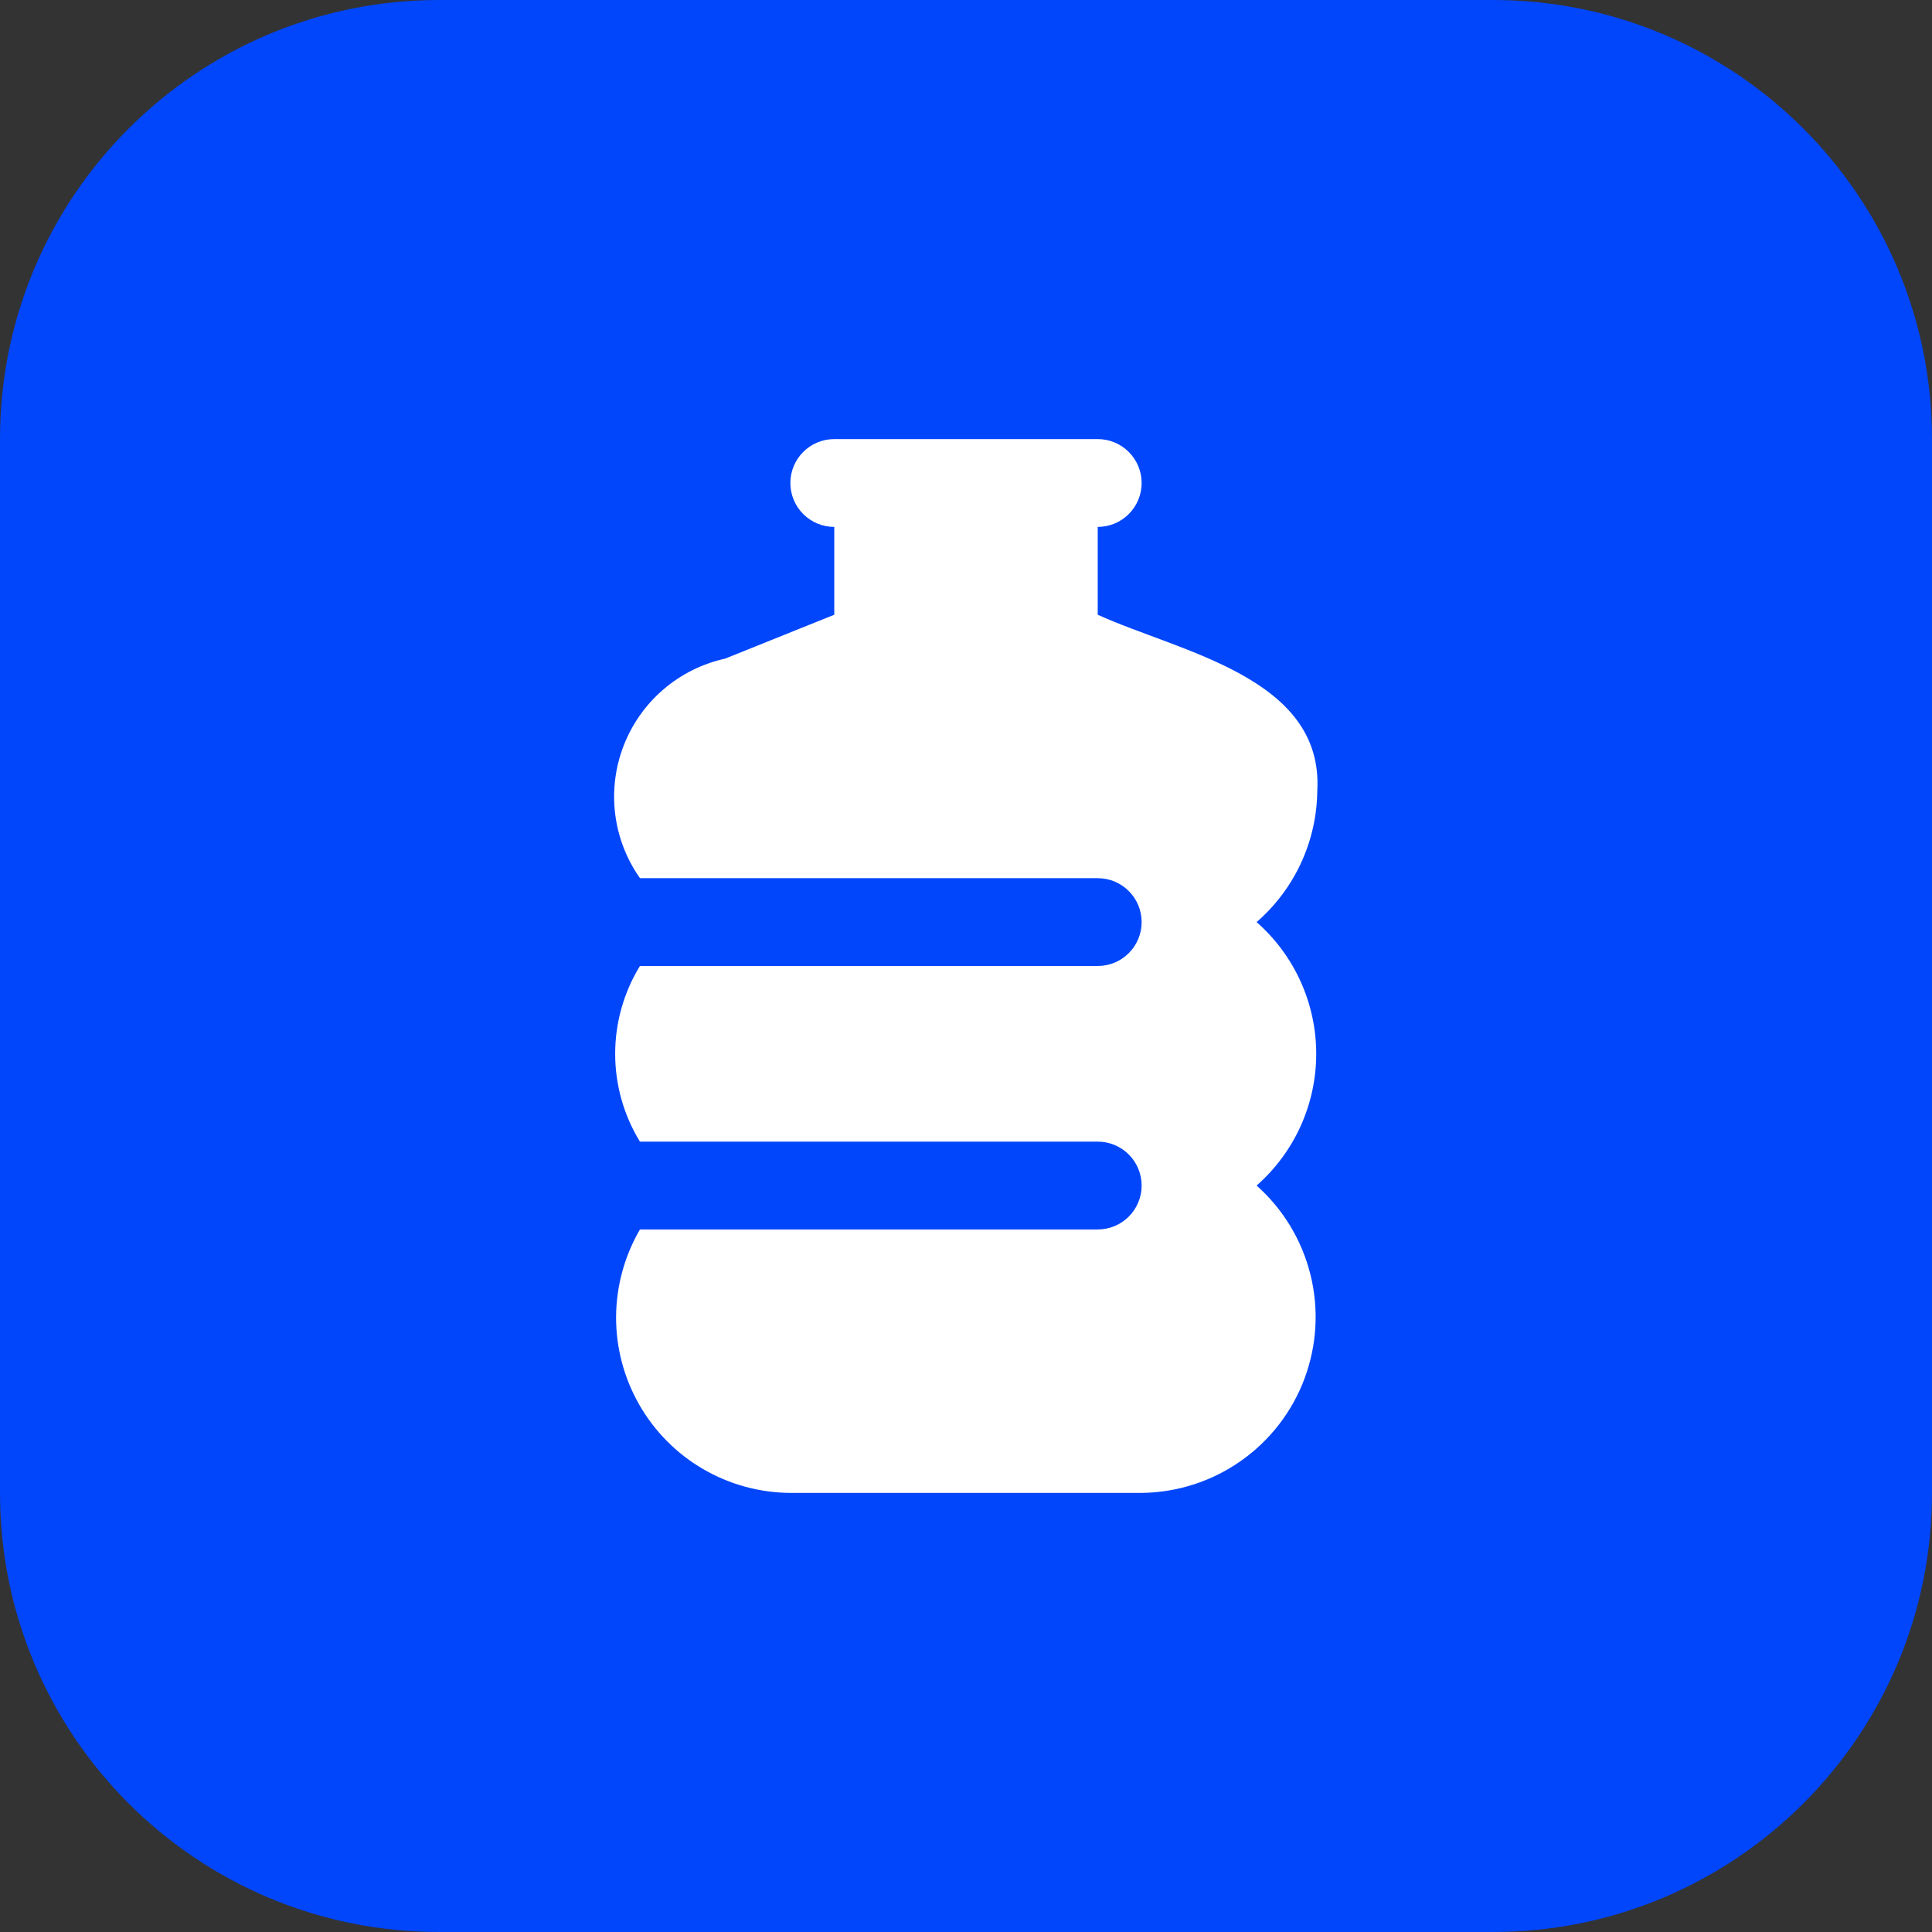 <?xml version="1.0" encoding="UTF-8"?> <svg xmlns="http://www.w3.org/2000/svg" width="44" height="44" viewBox="0 0 44 44" fill="none"><rect x="0" y="0" width="44" height="44" fill="#333333" stroke="none"/><g clip-path="url(#clip0_213_172)"><path d="M34 0H10C4.477 0 0 4.477 0 10V34C0 39.523 4.477 44 10 44H34C39.523 44 44 39.523 44 34V10C44 4.477 39.523 0 34 0Z" fill="#0146FB"></path><g clip-path="url(#clip1_213_172)"><path d="M30 18.016C30.152 15.423 26.873 14.853 25 14V12C25.265 12 25.52 11.895 25.707 11.707C25.895 11.52 26 11.265 26 11C26 10.735 25.895 10.48 25.707 10.293C25.52 10.105 25.265 10 25 10H19C18.735 10 18.48 10.105 18.293 10.293C18.105 10.48 18 10.735 18 11C18 11.265 18.105 11.52 18.293 11.707C18.48 11.895 18.735 12 19 12V14L16.514 15C15.996 15.114 15.513 15.354 15.11 15.7C14.707 16.045 14.396 16.485 14.204 16.98C14.012 17.475 13.945 18.01 14.01 18.537C14.075 19.064 14.269 19.566 14.575 20H25C25.265 20 25.52 20.105 25.707 20.293C25.895 20.48 26 20.735 26 21C26 21.265 25.895 21.52 25.707 21.707C25.52 21.895 25.265 22 25 22H14.574C14.205 22.602 14.01 23.294 14.01 24C14.01 24.706 14.205 25.398 14.574 26H25C25.265 26 25.52 26.105 25.707 26.293C25.895 26.48 26 26.735 26 27C26 27.265 25.895 27.52 25.707 27.707C25.52 27.895 25.265 28 25 28H14.574C14.222 28.605 14.035 29.292 14.031 29.992C14.028 30.692 14.21 31.38 14.557 31.988C14.904 32.596 15.405 33.102 16.009 33.455C16.613 33.808 17.3 33.996 18 34H26C26.809 33.991 27.596 33.738 28.258 33.273C28.92 32.809 29.426 32.155 29.709 31.398C29.992 30.64 30.04 29.815 29.845 29.03C29.65 28.245 29.223 27.537 28.618 27C29.045 26.625 29.387 26.164 29.621 25.646C29.855 25.129 29.976 24.568 29.976 24C29.976 23.432 29.855 22.871 29.621 22.354C29.387 21.836 29.045 21.375 28.618 21C29.046 20.629 29.391 20.171 29.629 19.656C29.867 19.142 29.994 18.583 30 18.016Z" fill="white"></path></g></g><defs><clipPath id="clip0_213_172"><rect width="44" height="44" fill="white"></rect></clipPath><clipPath id="clip1_213_172"><rect width="24" height="24" fill="white" transform="translate(10 10)"></rect></clipPath></defs></svg> 